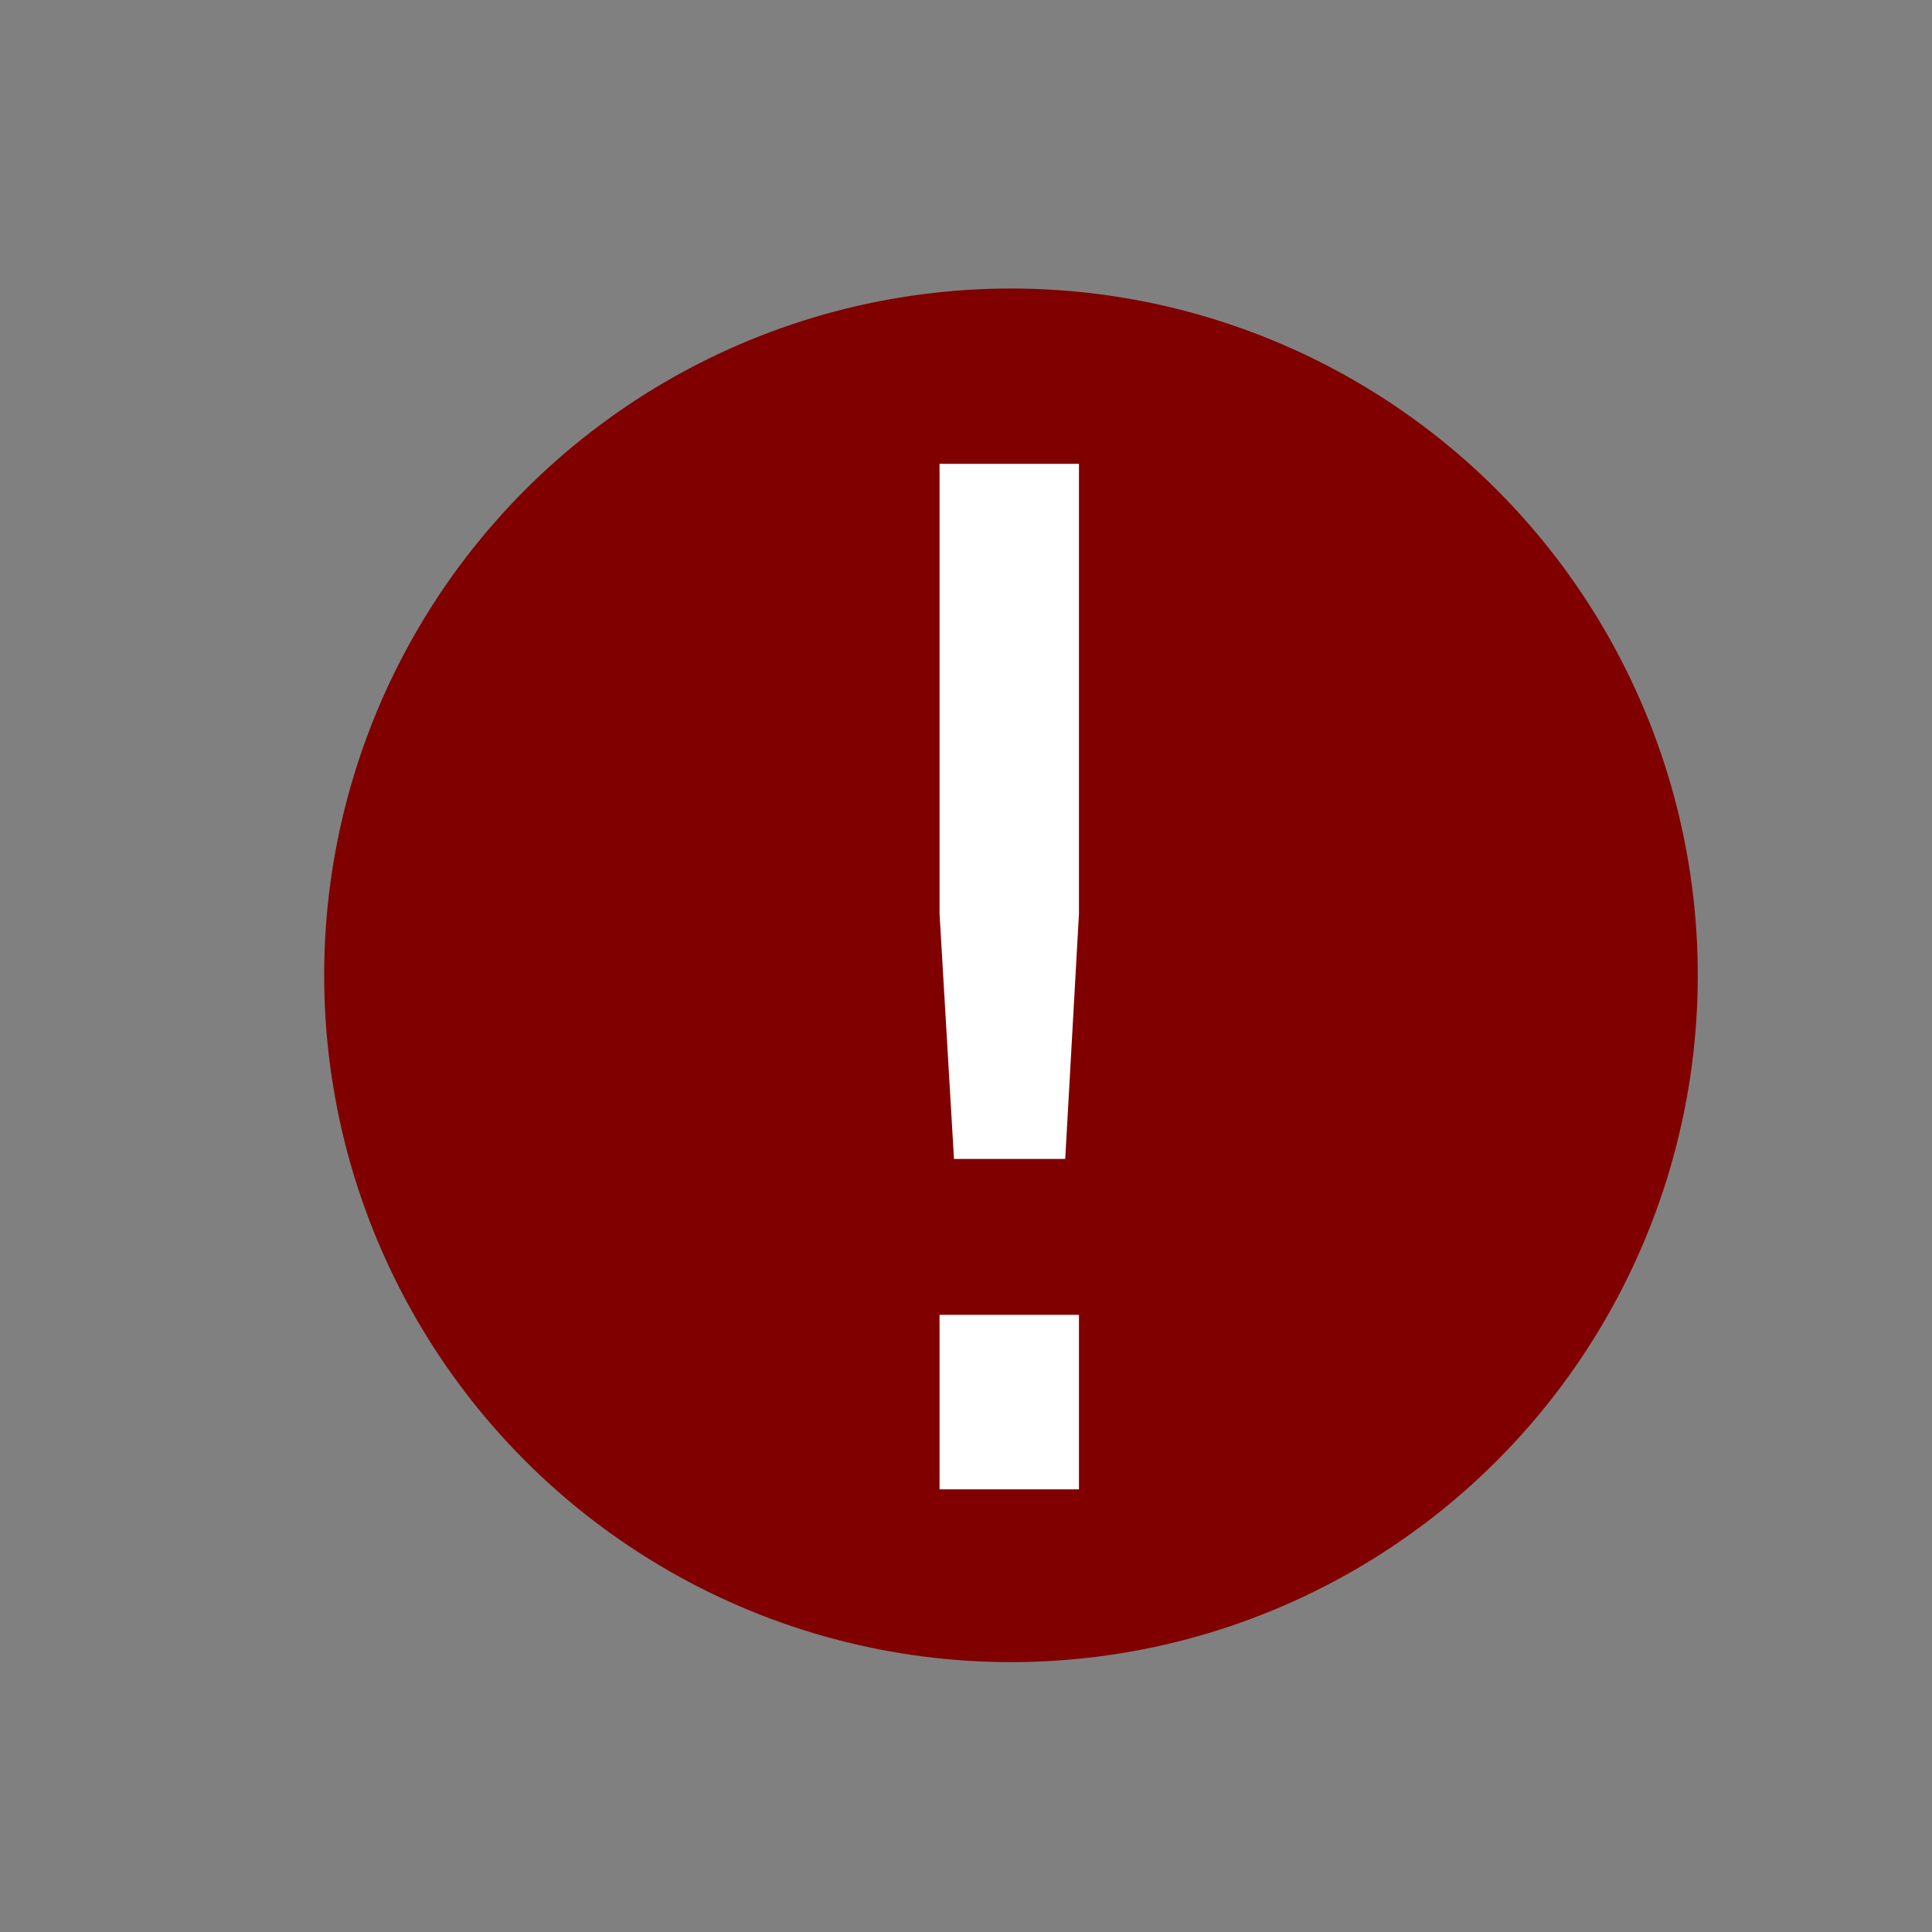 <?xml version="1.0" encoding="UTF-8" standalone="no"?>
<svg
   xmlns:dc="http://purl.org/dc/elements/1.1/"
   xmlns:cc="http://creativecommons.org/ns#"
   xmlns:rdf="http://www.w3.org/1999/02/22-rdf-syntax-ns#"
   xmlns:svg="http://www.w3.org/2000/svg"
   xmlns="http://www.w3.org/2000/svg"
   xmlns:sodipodi="http://sodipodi.sourceforge.net/DTD/sodipodi-0.dtd"
   xmlns:inkscape="http://www.inkscape.org/namespaces/inkscape"
   height="128"
   version="1.1"
   viewBox="0 0 128 128"
   width="128"
   id="svg2"
   inkscape:version="0.92.2 2405546, 2018-03-11"
   sodipodi:docname="delete.svg">
  <rect x="0" y="0" width="128" height="128" fill="#808080" stroke="none"/>
  <sodipodi:namedview
     pagecolor="#d45959"
     bordercolor="#666666"
     borderopacity="1"
     objecttolerance="10"
     gridtolerance="10"
     guidetolerance="10"
     inkscape:pageopacity="0"
     inkscape:pageshadow="2"
     inkscape:window-width="1920"
     inkscape:window-height="1057"
     id="namedview14"
     showgrid="false"
     inkscape:zoom="3.4766083"
     inkscape:cx="50.725741"
     inkscape:cy="83.4551"
     inkscape:window-x="1920"
     inkscape:window-y="0"
     inkscape:window-maximized="1"
     inkscape:current-layer="g4127"
     showguides="true"
     inkscape:guide-bbox="true">
    <sodipodi:guide
       position="733.424,382.78"
       orientation="0,1"
       id="guide8550"
       inkscape:locked="false" />
  </sodipodi:namedview>
  <desc
     id="desc6" />
  <defs
     id="defs8">
    <clipPath
       clipPathUnits="userSpaceOnUse"
       id="clipPath18-76-7-3-8-5-3">
      <path
         inkscape:connector-curvature="0"
         d="m 0,6.43 190,0 0,190 -190,0 0,-190 z"
         id="path20-931-4-9-6-3-9" />
    </clipPath>
    <clipPath
       clipPathUnits="userSpaceOnUse"
       id="clipPath18">
      <path
         d="m 0,4.559 370,0 0,350 -370,0 0,-350 z"
         id="path20"
         inkscape:connector-curvature="0" />
    </clipPath>
    <clipPath
       clipPathUnits="userSpaceOnUse"
       id="clipPath18-3">
      <path
         d="m 0,2.91 240,0 0,260 -240,0 0,-260 z"
         id="path20-7"
         inkscape:connector-curvature="0" />
    </clipPath>
  </defs>
  <g
     inkscape:groupmode="layer"
     id="layer2"
     inkscape:label="Layer 2"
     style="display:inline"
     transform="translate(0,104)" />
  <g
     inkscape:groupmode="layer"
     id="layer1"
     inkscape:label="Layer 1"
     style="display:inline"
     transform="translate(0,104)">
    <g
       transform="matrix(0.646,0,0,0.646,-196.837,300.304)"
       style="display:inline"
       id="g4127">
      <g
         transform="matrix(0.4,0,0,0.4,705.649,-733.222)"
         style="display:inline;fill:#800000"
         id="g5181-8">
        <circle
           r="176.094"
           cy="518.479"
           cx="-743.161"
           id="path17081-9-7-2"
           style="display:inline;fill:#800000;fill-opacity:1;stroke:none;stroke-width:2.494" />
      </g>
      <g
         aria-label="!"
         transform="matrix(2.705,0,0,2.705,394.148,-572.897)"
         style="font-style:normal;font-weight:normal;font-size:40px;line-height:125%;font-family:sans-serif;letter-spacing:0px;word-spacing:0px;fill:#ffffff;fill-opacity:1;stroke:none;stroke-width:1px;stroke-linecap:butt;stroke-linejoin:miter;stroke-opacity:1"
         id="flowRoot840">
        <path
           d="m 2.555,30.273 h 5.286 v 6.615 H 2.555 Z m 0,-32.266 H 7.841 V 15.064 L 7.32,24.361 H 3.102 l -0.547,-9.297 z"
           style="font-size:53.333px;fill:#ffffff"
           id="path867"
           inkscape:connector-curvature="0" />
      </g>
      <rect
         style="opacity:0.557;fill:#0000ff;fill-opacity:1;stroke:none;stroke-width:10.907;stroke-miterlimit:4;stroke-dasharray:none;stroke-opacity:1"
         id="rect870"
         width="11.959"
         height="199.521"
         x="289.142"
         y="-625.467" />
    </g>
  </g>
</svg>
